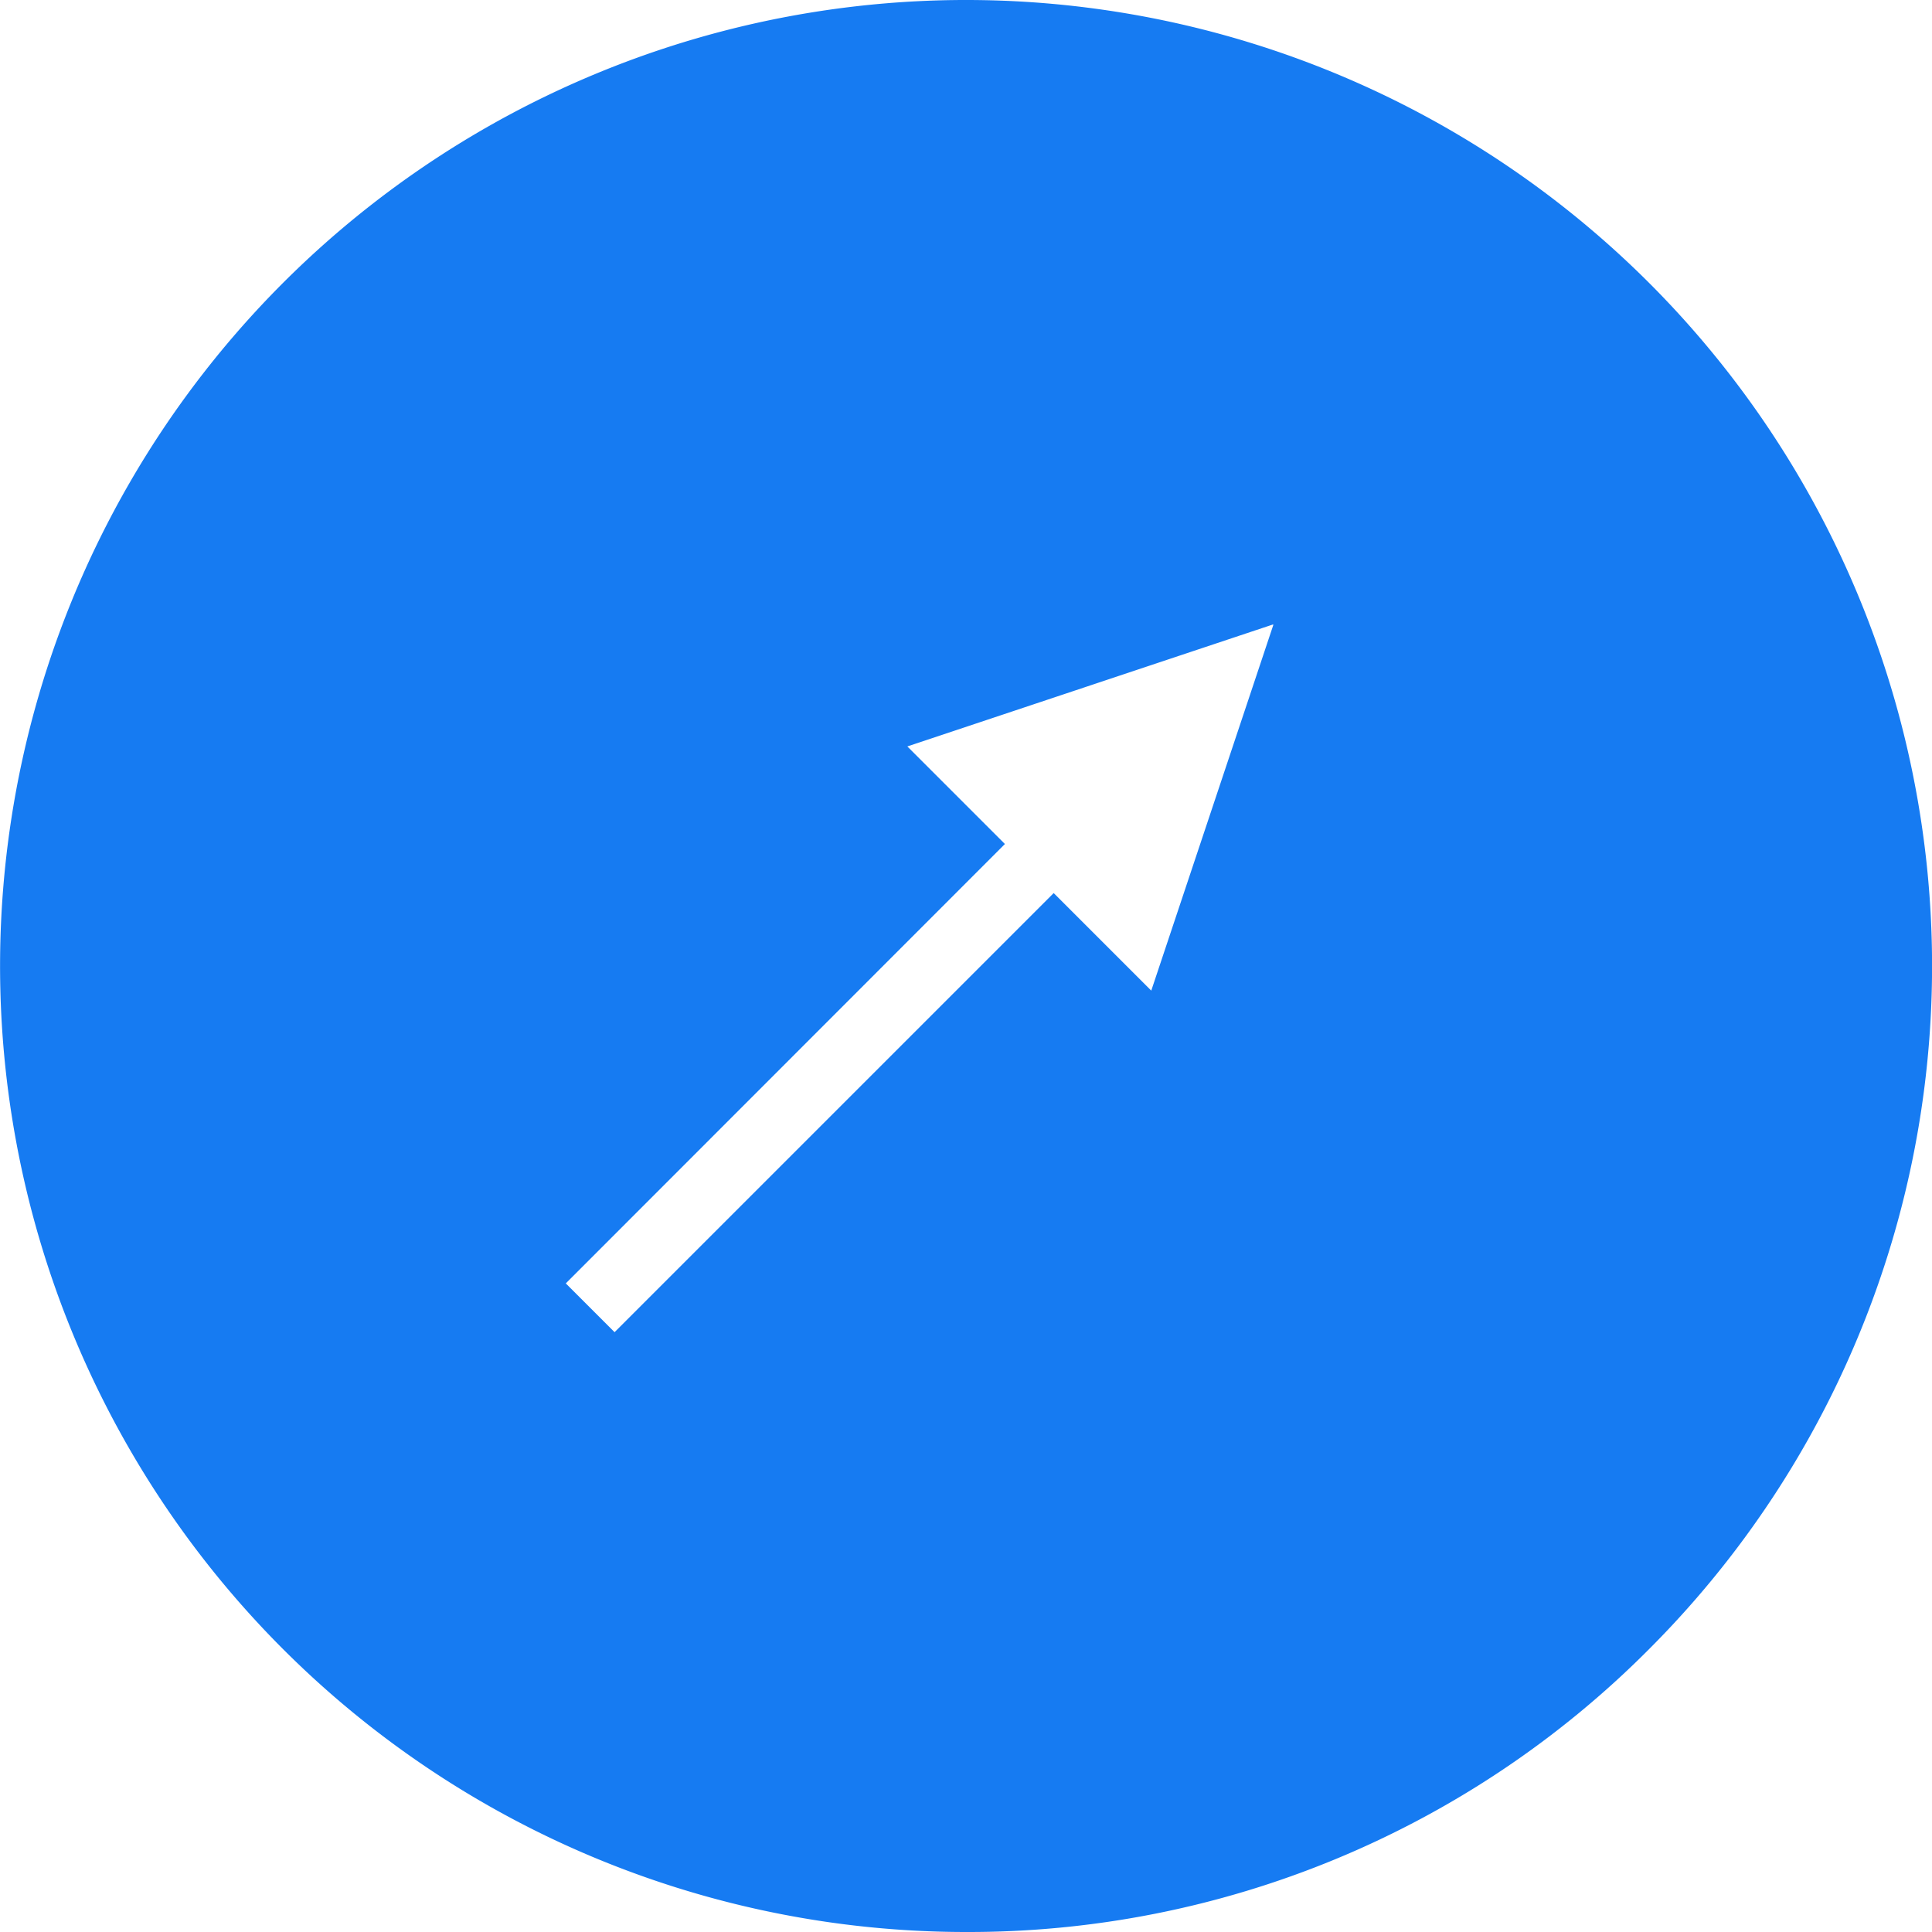 <svg height="28" viewBox="0 0 28 28" width="28" xmlns="http://www.w3.org/2000/svg"><path d="m83 54a14 14 0 1 1 9.9-4.1 13.908 13.908 0 0 1 -9.9 4.1zm4.45-18.95-5.3 1.768 1.414 1.414-6.364 6.368.707.707 6.364-6.364 1.414 1.414 1.769-5.3z" fill="#167bf2" transform="translate(-69 -26)"/></svg>